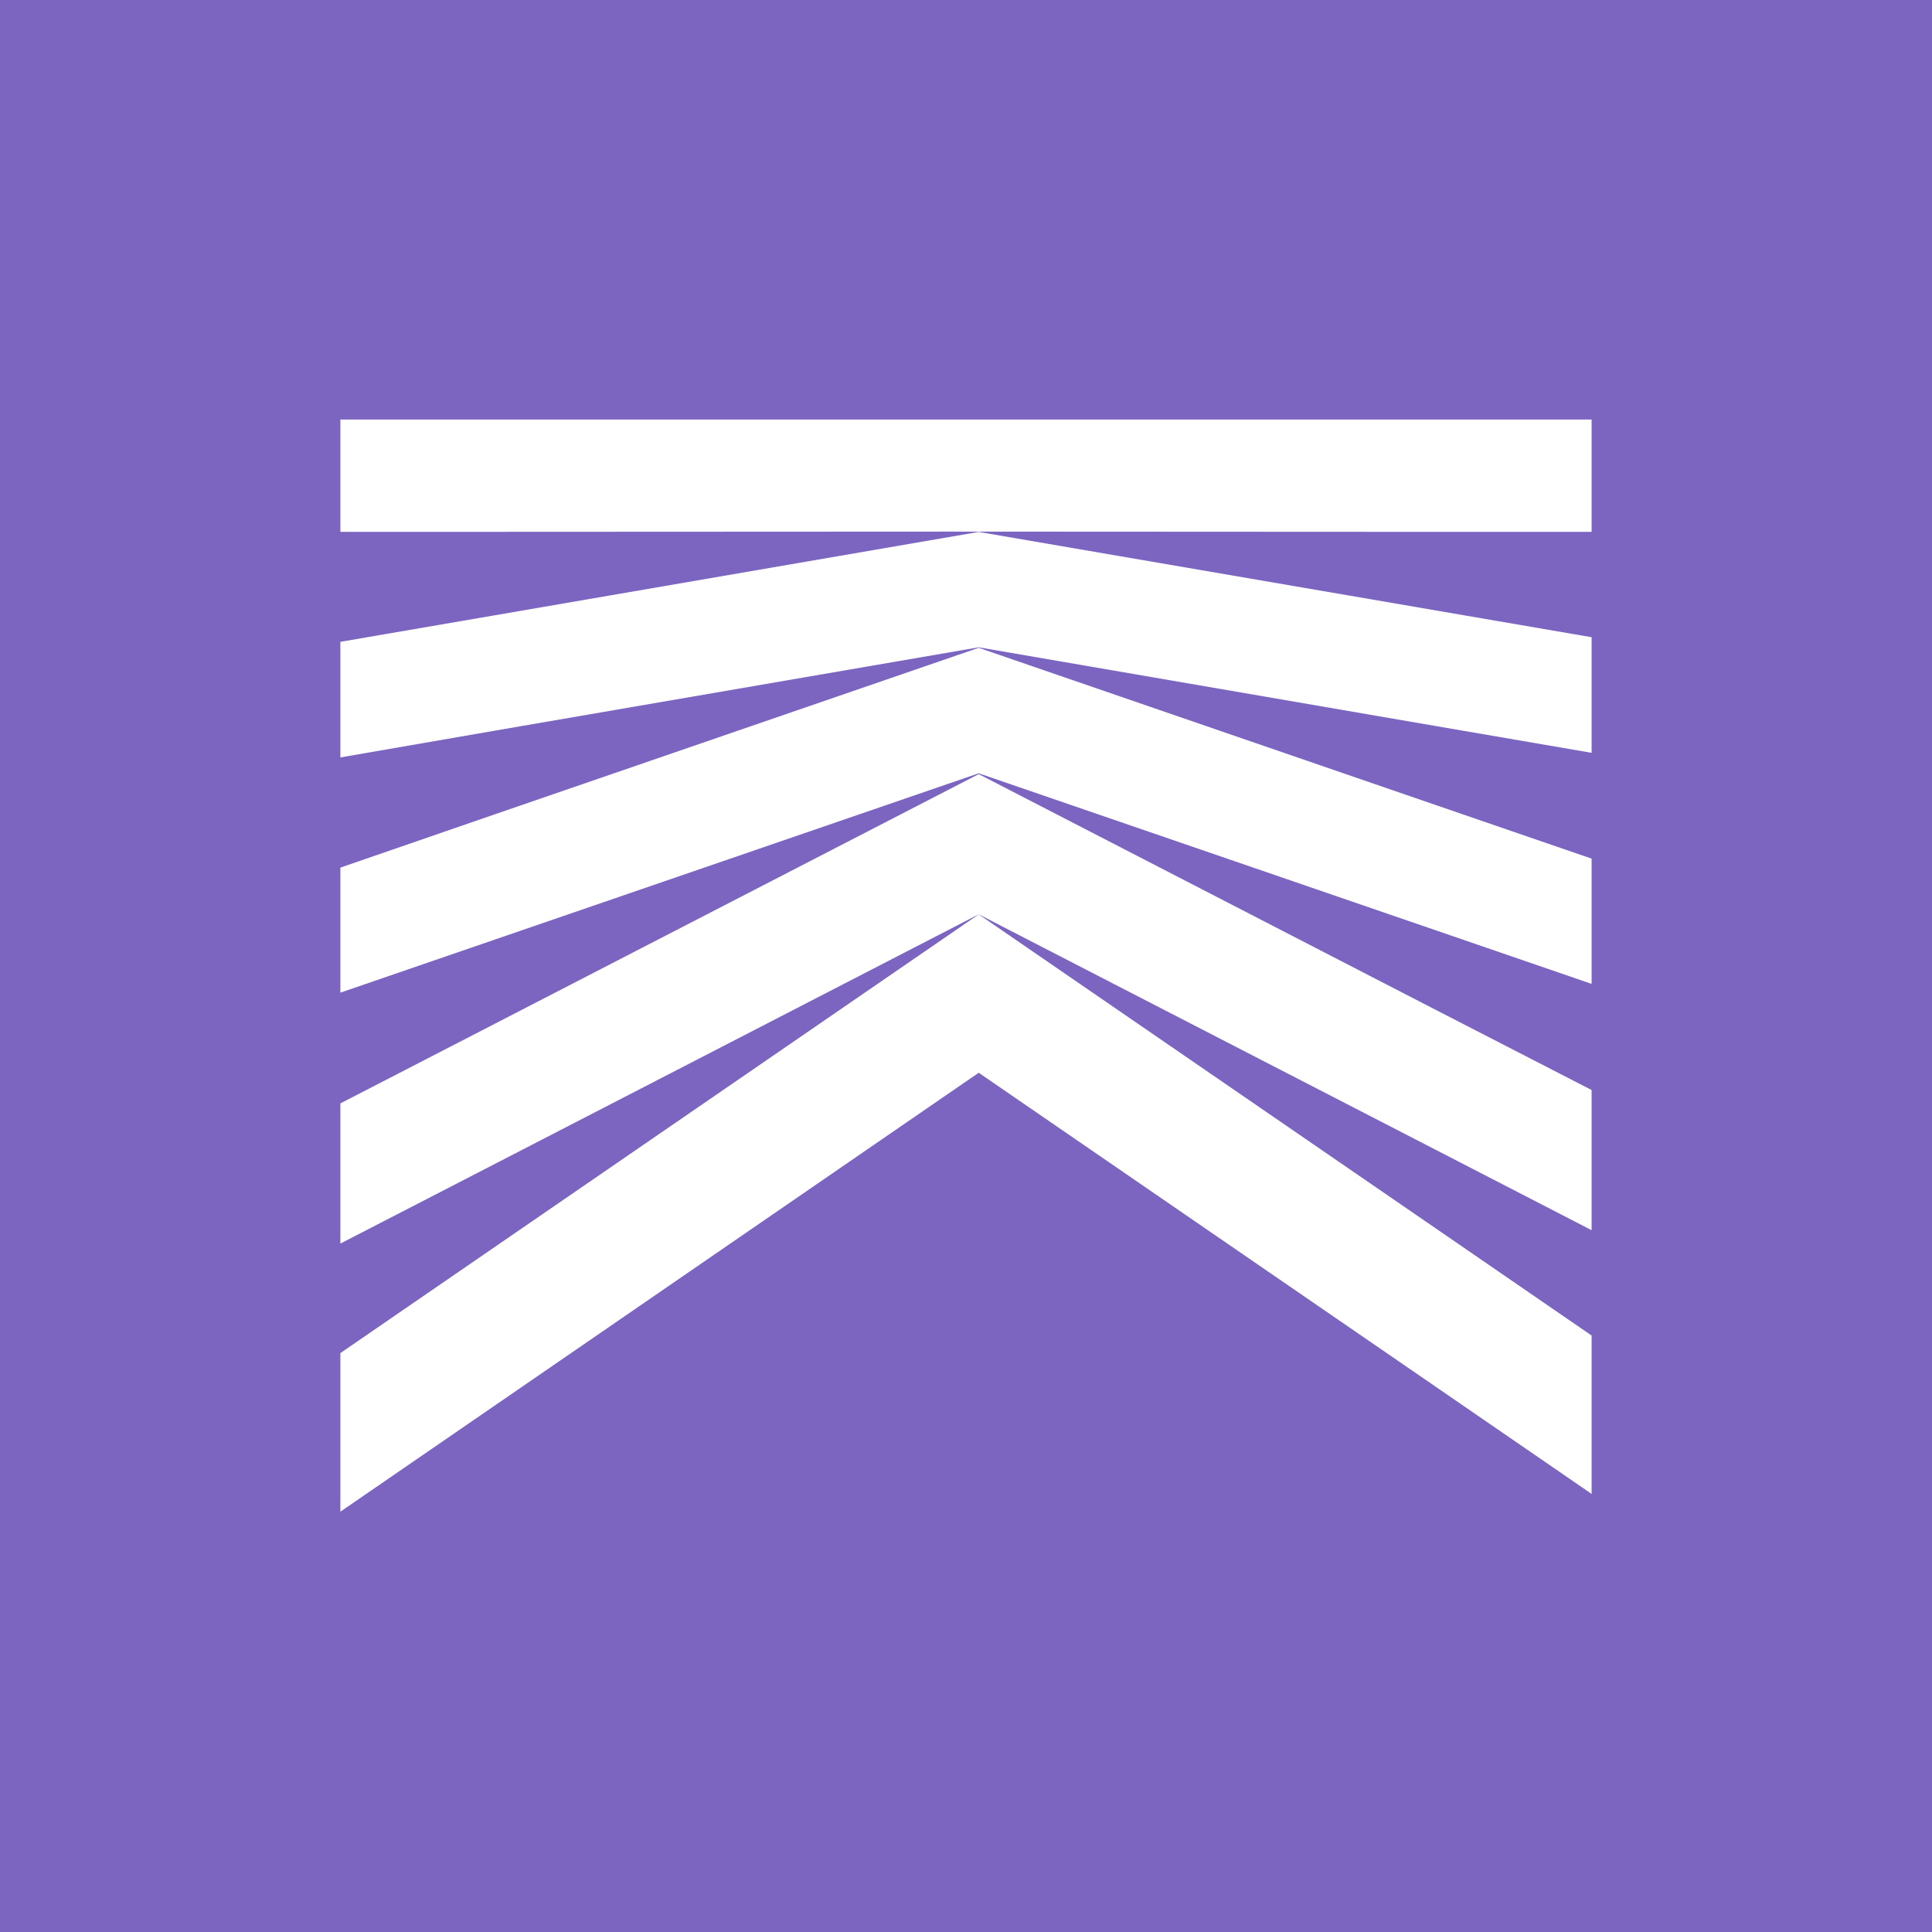 <svg width="1080" height="1080" viewBox="0 0 1080 1080" fill="none" xmlns="http://www.w3.org/2000/svg">
<rect width="1080" height="1080" fill="#7C65C1"/>
<rect x="90" y="90" width="900" height="900" rx="153" fill="#7C65C1"/>
<path fill-rule="evenodd" clip-rule="evenodd" d="M889.718 297.293V234.51H774.207H530.186H272.432H190.274V297.293H272.432L530.186 297.17L774.207 297.293H889.718ZM889.718 356.211V420.833L803.391 405.996L547.108 361.851L276.601 408.448L190.274 423.408V358.786L276.601 343.948L547.108 297.352L803.391 341.373L889.718 356.211ZM889.718 549.995V479.977L803.391 450.302L547.108 362.136L276.601 455.207L190.274 485.004V554.9L276.601 525.225L547.108 432.276L803.391 520.32L889.718 549.995ZM889.718 609.325V687.681L803.391 643.169L547.108 511.103L276.601 650.649L190.274 695.161V616.805L276.601 572.292L547.108 432.747L803.391 564.935L889.718 609.325ZM889.718 746.574V835.108L803.391 775.758L547.108 599.671L276.601 785.69L190.274 845.04V756.383L547.108 511.137L803.391 687.224L889.718 746.574Z" fill="white"/>
</svg>
